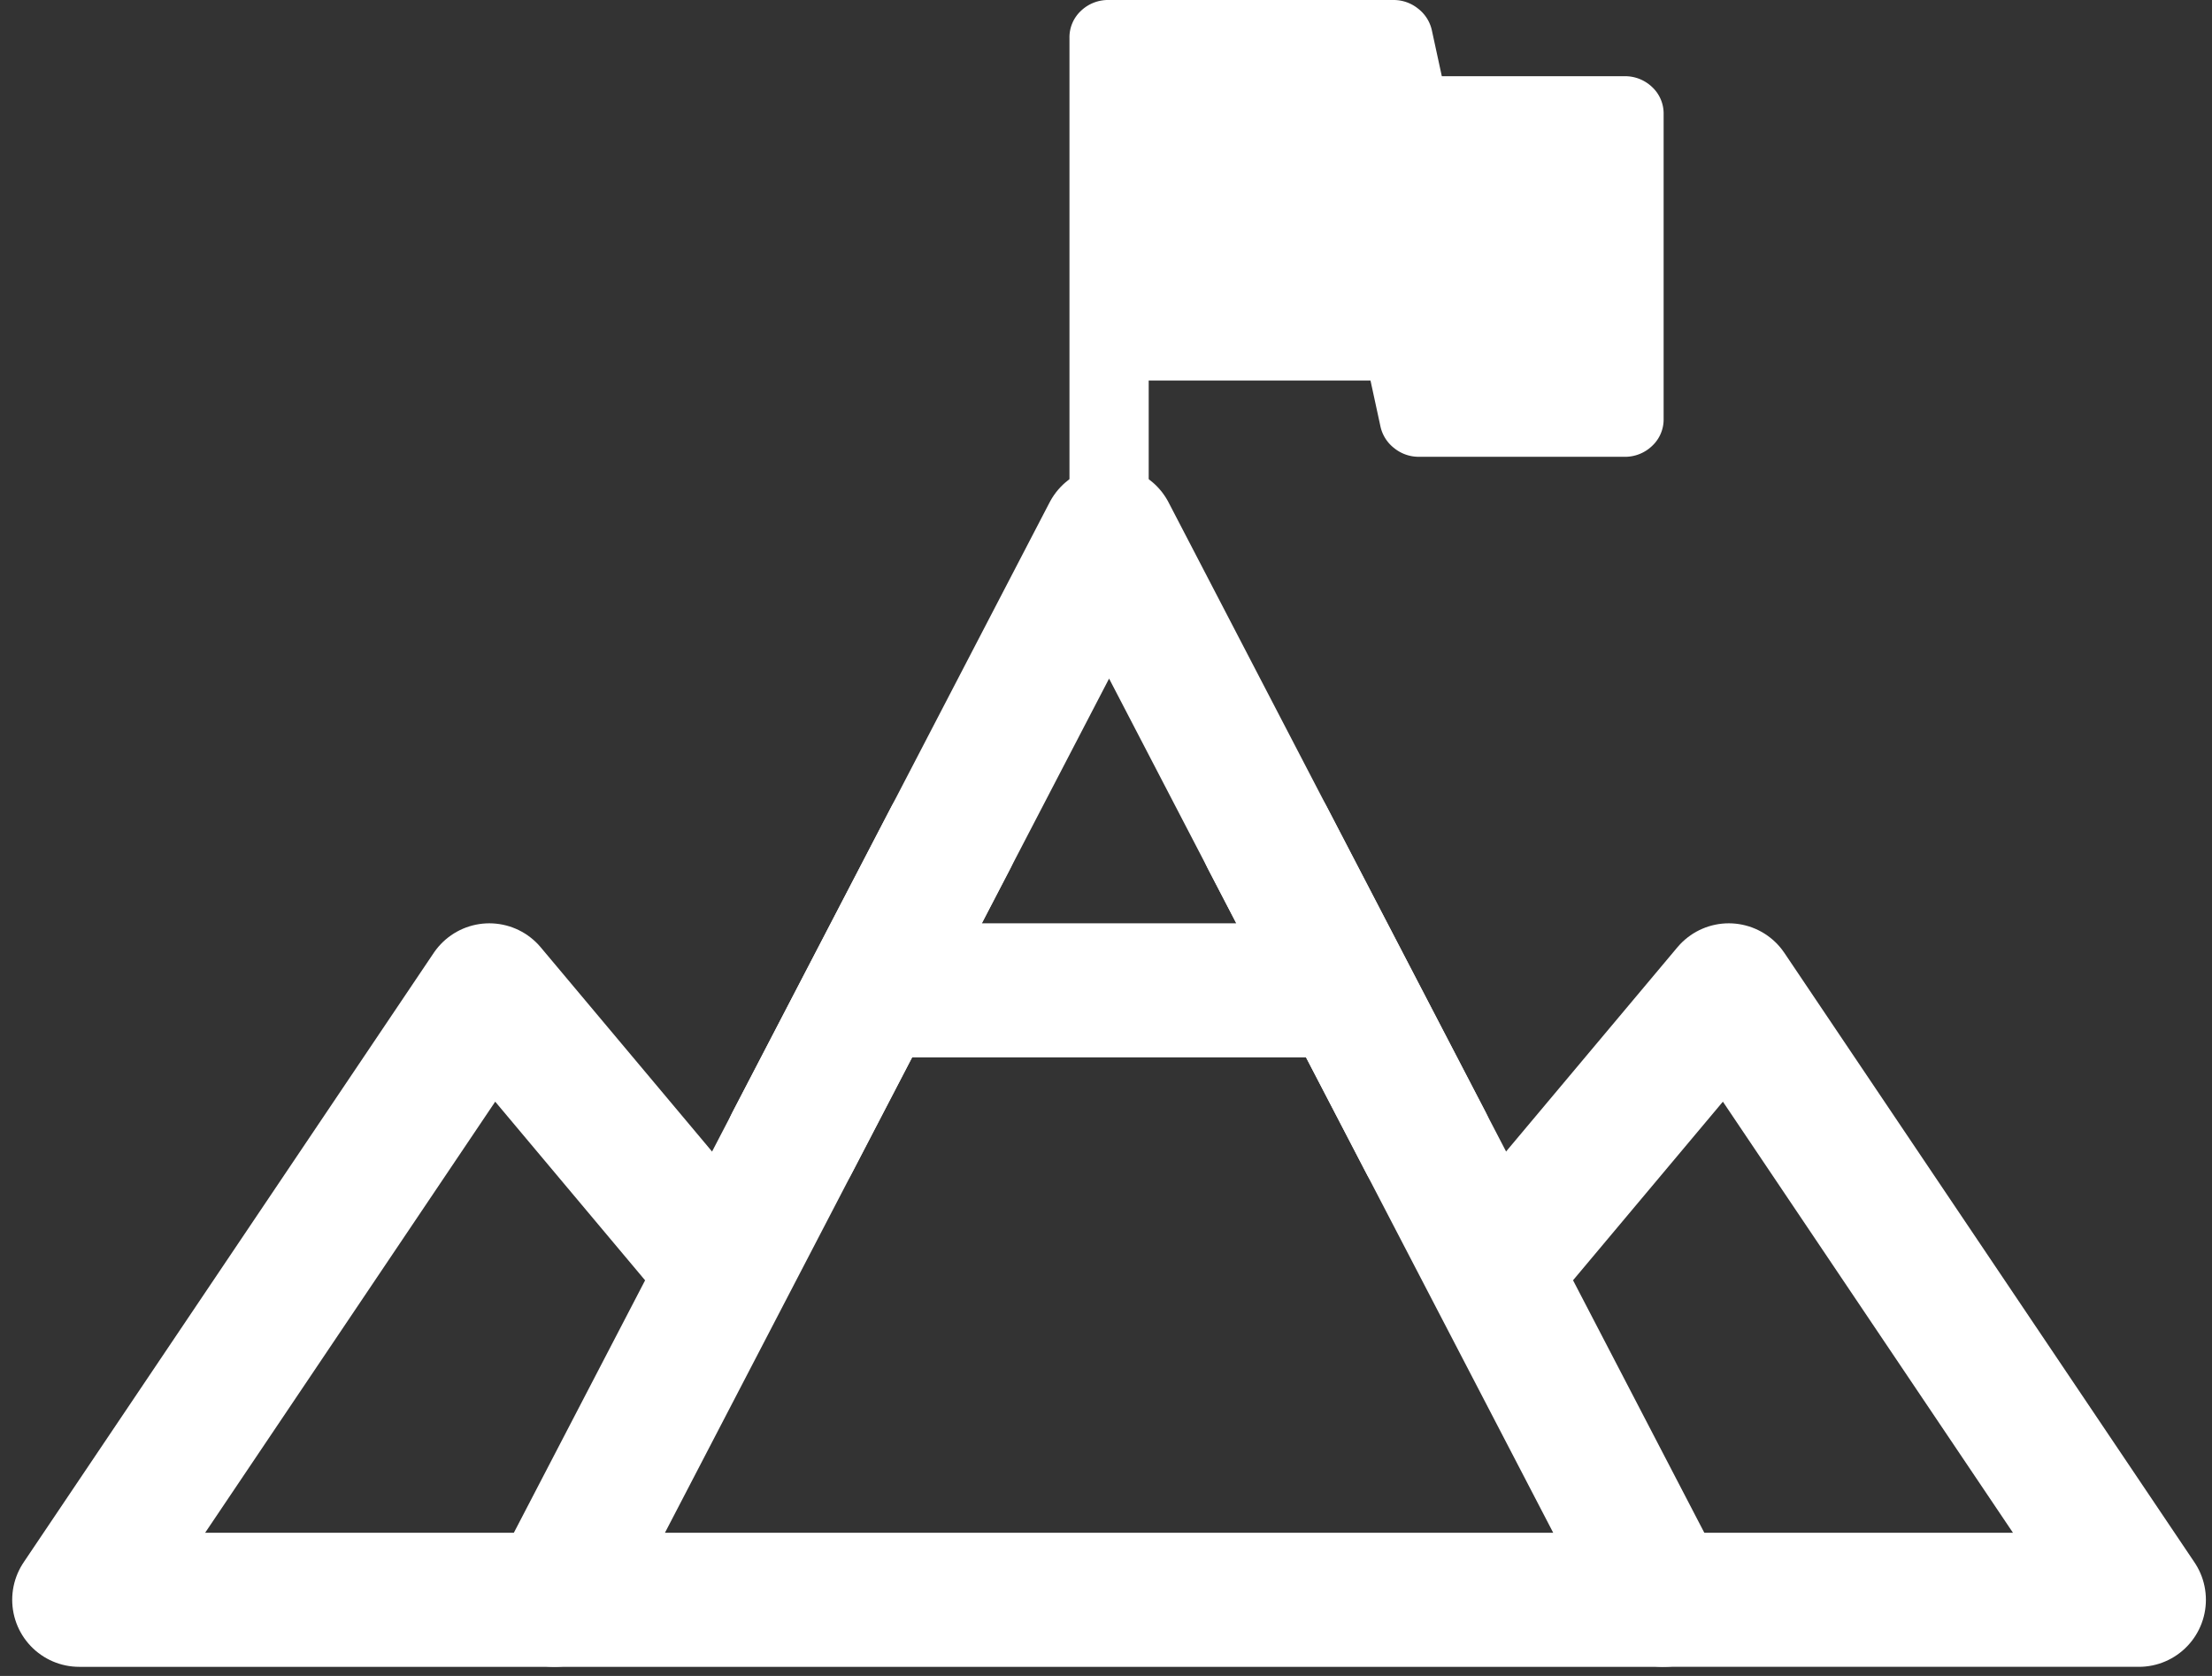 <svg xmlns="http://www.w3.org/2000/svg" width="33" height="25"><rect width="100%" height="100%" fill="#333333" stroke="none"/><defs><clipPath id="a"><path data-name="長方形 4937" fill="#fff" d="M0 0h33v25H0z"/></clipPath></defs><g clip-path="url(#a)"><path data-name="パス 43513" d="M16.546 7.955l8.273 15.909H8.273z" fill="none" stroke="#fff" stroke-linejoin="round" stroke-width="2"/><path data-name="パス 43514" d="M22.454 18.75l3.337-3.977 6.118 9.091h-7.091M13 14.773h7.091M14.182 12.5l-2.364 4.545m7.091-4.545l2.364 4.545" fill="none" stroke="#fff" stroke-linecap="round" stroke-linejoin="round" stroke-width="2"/><path data-name="パス 43515" d="M10.637 18.75L7.3 14.773l-6.118 9.091h7.091" fill="none" stroke="#fff" stroke-linecap="round" stroke-linejoin="round" stroke-width="2"/><path data-name="パス 43516" d="M16.546 9.659a.584.584 0 01-.421-.159.539.539 0 01-.17-.4V.568a.54.54 0 01.17-.405.585.585 0 01.421-.163h4.24a.581.581 0 01.369.128.56.56 0 01.207.327l.148.682h2.718a.583.583 0 01.421.163.539.539 0 01.17.405V6.25a.538.538 0 01-.17.4.582.582 0 01-.421.164H21.17a.581.581 0 01-.369-.128.56.56 0 01-.207-.327l-.148-.682h-3.309v3.414a.539.539 0 01-.17.4.584.584 0 01-.421.168z" fill="#fff"/></g></svg>